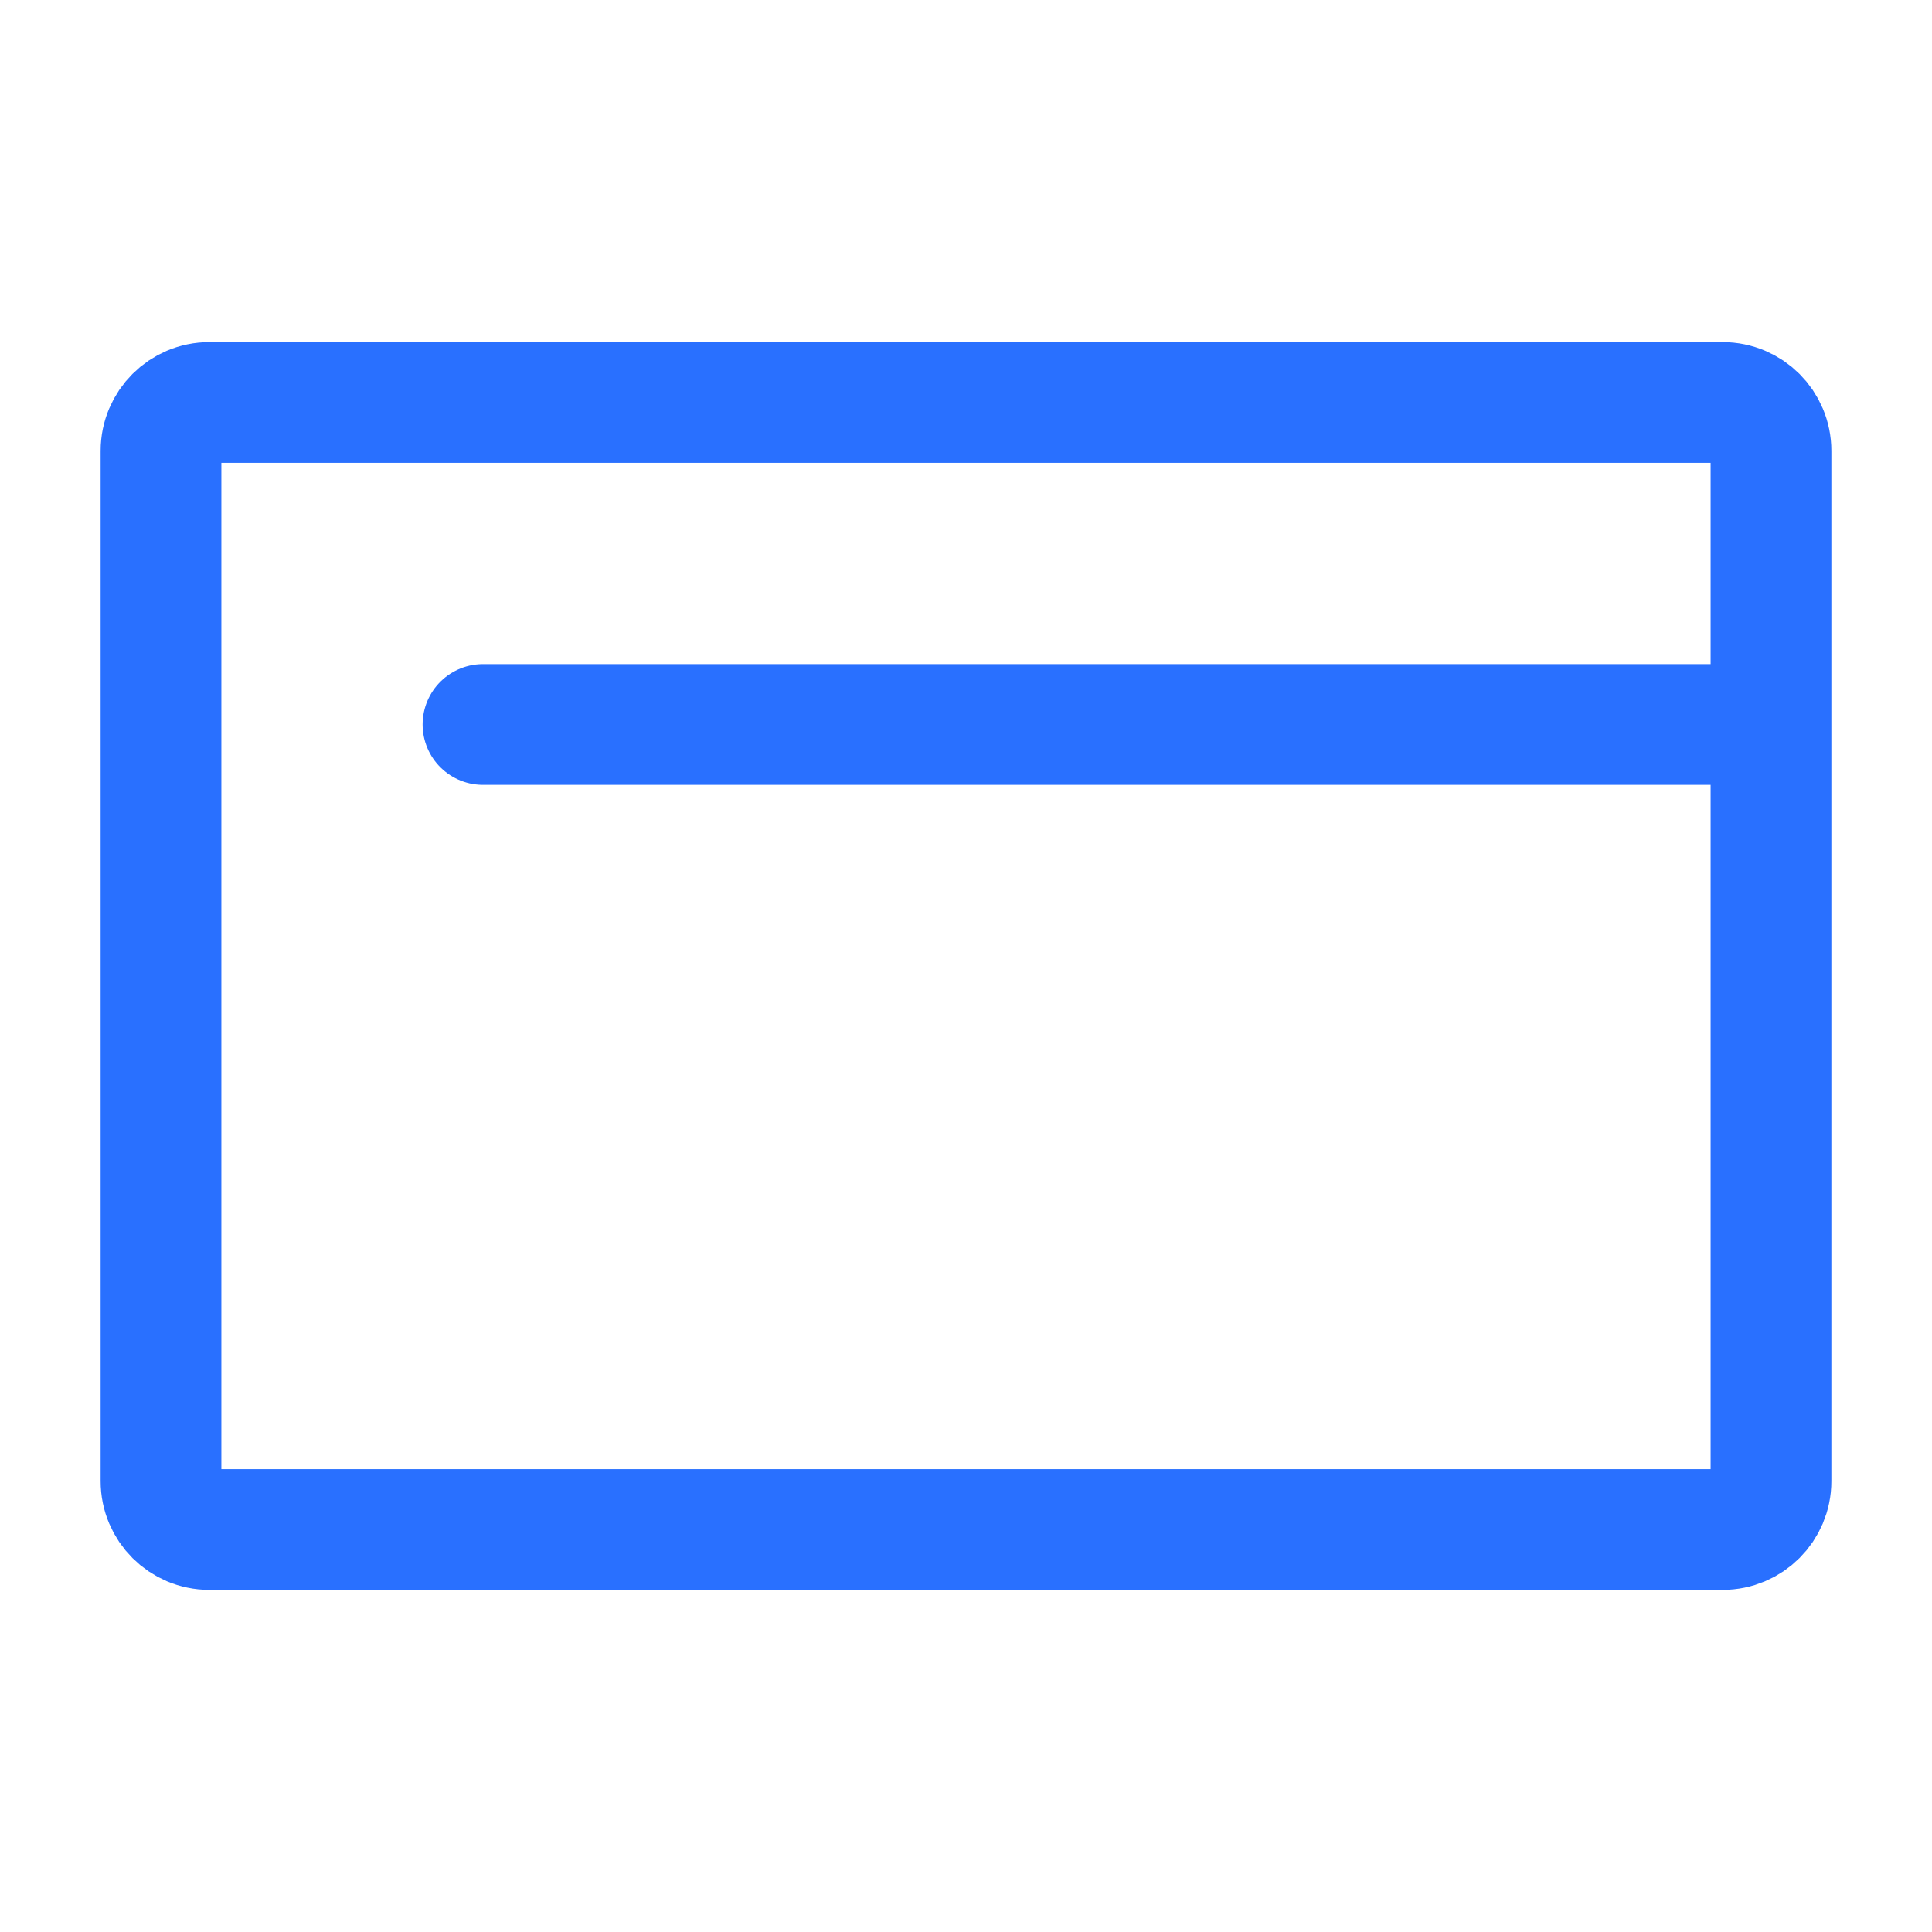 <svg width="24" height="24" viewBox="0 0 24 24" fill="none" xmlns="http://www.w3.org/2000/svg">
<path d="M22 9H6M22 9V18.4C22 18.731 21.731 19 21.4 19H2.6C2.269 19 2 18.731 2 18.4V5.6C2 5.269 2.269 5 2.6 5H21.4C21.731 5 22 5.269 22 5.6V9Z" stroke="#2970FF" stroke-width="1.5" stroke-linecap="round" stroke-linejoin="round"/>
</svg>

